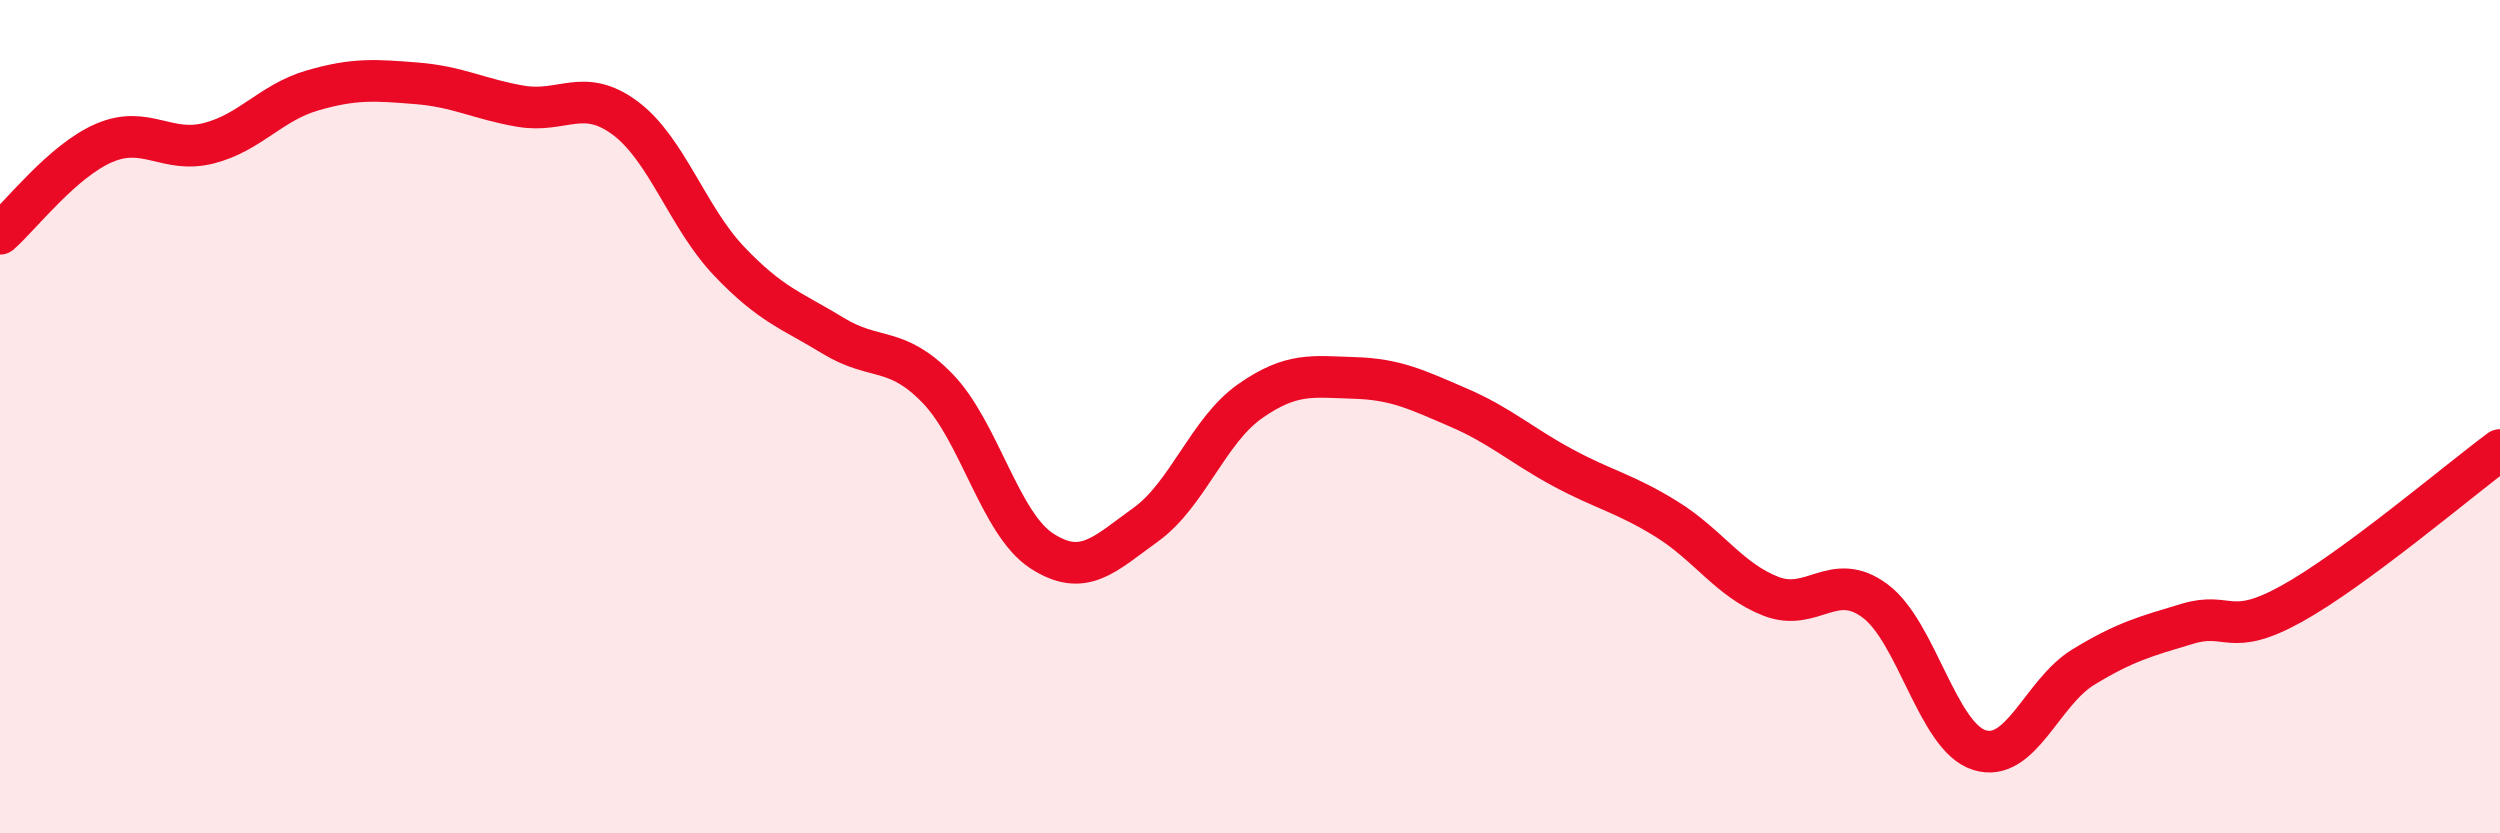 
    <svg width="60" height="20" viewBox="0 0 60 20" xmlns="http://www.w3.org/2000/svg">
      <path
        d="M 0,5.61 C 0.5,5.17 1.5,3.86 2.5,3.43 C 3.5,3 4,3.69 5,3.44 C 6,3.19 6.5,2.46 7.5,2.17 C 8.5,1.88 9,1.92 10,2 C 11,2.08 11.5,2.38 12.5,2.55 C 13.5,2.72 14,2.09 15,2.83 C 16,3.57 16.5,5.22 17.5,6.27 C 18.5,7.32 19,7.45 20,8.06 C 21,8.67 21.5,8.29 22.5,9.32 C 23.5,10.35 24,12.57 25,13.22 C 26,13.87 26.5,13.31 27.5,12.59 C 28.5,11.87 29,10.33 30,9.63 C 31,8.93 31.5,9.04 32.5,9.07 C 33.5,9.1 34,9.35 35,9.78 C 36,10.21 36.5,10.68 37.5,11.22 C 38.5,11.76 39,11.84 40,12.46 C 41,13.08 41.5,13.92 42.5,14.31 C 43.5,14.7 44,13.68 45,14.42 C 46,15.16 46.5,17.68 47.5,18 C 48.5,18.32 49,16.62 50,16.01 C 51,15.4 51.5,15.27 52.5,14.97 C 53.5,14.67 53.5,15.32 55,14.49 C 56.5,13.66 59,11.54 60,10.8L60 20L0 20Z"
        fill="#EB0A25"
        opacity="0.1"
        stroke-linecap="round"
        stroke-linejoin="round"
      />
      <path
        d="M 0,5.61 C 0.5,5.17 1.5,3.86 2.5,3.43 C 3.5,3 4,3.69 5,3.44 C 6,3.19 6.5,2.46 7.5,2.17 C 8.5,1.88 9,1.92 10,2 C 11,2.08 11.5,2.38 12.5,2.55 C 13.5,2.72 14,2.09 15,2.83 C 16,3.57 16.5,5.22 17.5,6.27 C 18.5,7.32 19,7.45 20,8.06 C 21,8.67 21.5,8.29 22.5,9.32 C 23.5,10.35 24,12.57 25,13.22 C 26,13.87 26.5,13.31 27.5,12.59 C 28.5,11.87 29,10.33 30,9.63 C 31,8.93 31.5,9.04 32.5,9.07 C 33.5,9.1 34,9.35 35,9.78 C 36,10.21 36.5,10.68 37.5,11.22 C 38.5,11.76 39,11.84 40,12.46 C 41,13.08 41.5,13.92 42.5,14.31 C 43.5,14.7 44,13.68 45,14.42 C 46,15.16 46.5,17.68 47.5,18 C 48.5,18.32 49,16.62 50,16.01 C 51,15.4 51.5,15.27 52.5,14.97 C 53.5,14.67 53.5,15.32 55,14.49 C 56.5,13.66 59,11.54 60,10.8"
        stroke="#EB0A25"
        stroke-width="1"
        fill="none"
        stroke-linecap="round"
        stroke-linejoin="round"
      />
    </svg>
  